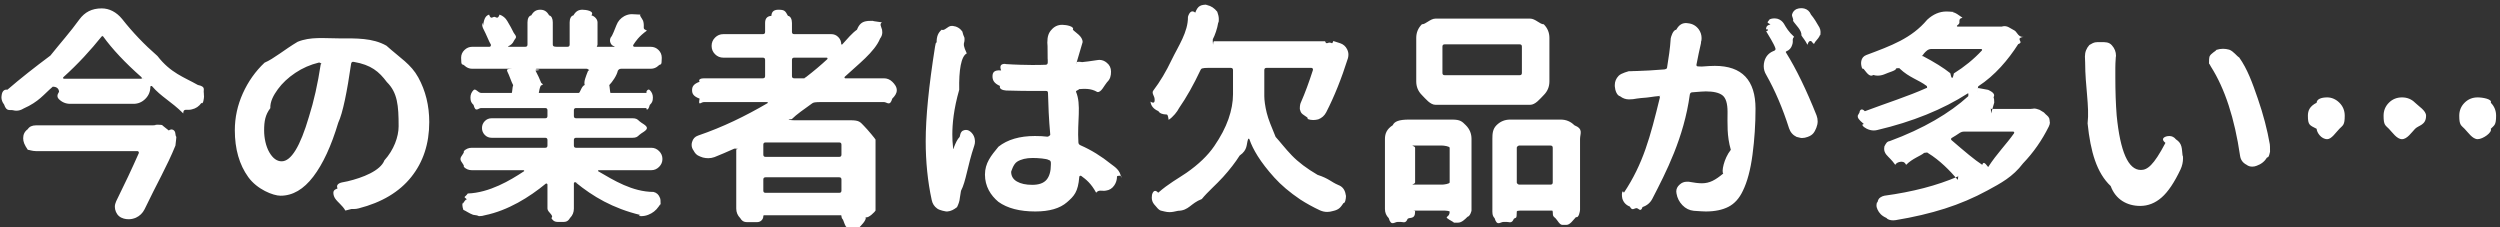 <svg 
 xmlns="http://www.w3.org/2000/svg"
 xmlns:xlink="http://www.w3.org/1999/xlink"
 width="374px" height="34px" viewBox="0 0 374 34">
<rect x="0" y="0" width="374" height="34" fill="#333333" stroke="none"/>
<path fill-rule="evenodd"  fill="rgb(255, 255, 255)"
 d="M372.620,19.269 C372.88,19.812 371.435,20.82 370.661,20.82 C369.885,20.82 369.233,19.812 368.702,19.269 C368.170,18.726 367.905,18.74 367.905,17.310 C367.905,16.546 368.170,15.898 368.702,15.367 C369.233,14.835 369.885,14.570 370.661,14.570 C371.435,14.570 372.88,14.835 372.620,15.367 C373.151,15.898 373.416,16.546 373.416,17.310 C373.416,18.74 373.151,18.726 372.620,19.269 ZM359.338,20.82 C358.563,20.82 357.911,19.812 357.379,19.269 C356.848,18.726 356.583,18.74 356.583,17.310 C356.583,16.546 356.848,15.898 357.379,15.367 C357.911,14.835 358.563,14.570 359.338,14.570 C360.113,14.570 360.766,14.835 361.297,15.367 C361.829,15.898 362.94,16.546 362.94,17.310 C362.94,18.74 361.829,18.726 361.297,19.269 C360.766,19.812 360.113,20.82 359.338,20.82 ZM348.16,20.82 C347.241,20.82 346.588,19.812 346.57,19.269 C345.526,18.726 345.261,18.74 345.261,17.310 C345.261,16.546 345.526,15.898 346.57,15.367 C346.588,14.835 347.241,14.570 348.16,14.570 C348.791,14.570 349.444,14.835 349.975,15.367 C350.506,15.898 350.772,16.546 350.772,17.310 C350.772,18.74 350.506,18.726 349.975,19.269 C349.444,19.812 348.791,20.82 348.16,20.82 ZM337.604,24.796 C337.383,24.886 337.161,24.929 336.940,24.929 C336.630,24.929 336.320,24.841 336.11,24.664 C335.501,24.355 335.202,23.900 335.114,23.302 C334.295,17.703 332.845,13.265 330.765,9.988 C330.565,9.679 330.466,9.369 330.466,9.58 C330.466,8.882 330.487,8.693 330.532,8.494 C330.709,7.986 331.52,7.642 331.562,7.464 C331.894,7.355 332.226,7.298 332.558,7.298 C332.867,7.298 333.177,7.343 333.487,7.431 C334.129,7.654 334.627,8.41 334.981,8.593 C336.21,10.320 336.951,12.374 337.770,14.753 C338.589,17.132 339.187,19.408 339.563,21.576 C339.585,21.753 339.597,21.919 339.597,22.74 C339.597,22.583 339.452,23.70 339.165,23.535 C338.811,24.132 338.290,24.554 337.604,24.796 ZM323.377,29.544 C322.414,30.386 321.346,30.806 320.173,30.806 C318.181,30.806 316.481,29.816 315.76,27.835 C313.670,25.855 312.746,22.728 312.304,18.455 C312.60,15.931 311.938,12.900 311.938,9.357 L311.905,8.460 C311.905,7.796 312.126,7.222 312.569,6.734 C313.34,6.248 313.587,6.3 314.229,6.3 L314.263,6.3 C314.948,6.3 315.513,6.269 315.956,6.800 C316.354,7.244 316.554,7.763 316.554,8.361 C316.554,8.451 316.542,8.527 316.520,8.593 C316.476,9.214 316.454,9.722 316.454,10.121 C316.454,10.630 316.454,11.117 316.454,11.582 C316.454,13.664 316.520,15.556 316.653,17.259 C317.185,22.705 318.391,25.427 320.272,25.427 C321.224,25.427 322.165,24.78 323.95,21.376 C323.271,20.845 323.637,20.513 324.190,20.380 C324.301,20.359 324.411,20.347 324.522,20.347 C324.921,20.347 325.253,20.513 325.519,20.845 C326.50,21.488 326.382,22.207 326.515,23.3 C326.559,23.226 326.581,23.447 326.581,23.667 C326.581,24.244 326.459,24.796 326.216,25.328 C325.286,27.298 324.340,28.705 323.377,29.544 ZM302.654,24.431 C301.104,26.48 299.322,27.404 297.309,28.499 C295.294,29.595 293.175,30.496 290.950,31.205 C288.726,31.914 286.273,32.488 283.596,32.931 C283.463,32.953 283.341,32.964 283.230,32.964 C282.787,32.964 282.378,32.843 282.2,32.599 C281.492,32.289 281.116,31.869 280.873,31.337 C280.762,31.117 280.712,30.890 280.724,30.658 C280.734,30.425 280.784,30.214 280.873,30.27 C280.961,29.839 281.100,29.677 281.288,29.544 C281.476,29.412 281.681,29.324 281.902,29.279 C286.130,28.705 289.782,27.751 292.859,26.423 C292.926,26.402 292.964,26.353 292.976,26.275 C292.986,26.197 292.959,26.136 292.893,26.91 C291.697,25.52 290.214,23.990 288.443,22.904 C288.244,22.794 288.45,22.783 287.846,22.871 C287.4,23.292 286.107,23.691 285.156,24.66 C284.891,24.156 284.613,24.199 284.326,24.199 C284.61,24.199 283.795,24.156 283.529,24.66 C282.998,23.890 282.544,23.568 282.168,23.103 C281.969,22.837 281.869,22.562 281.869,22.273 C281.869,22.140 281.880,22.19 281.902,21.908 C282.13,21.466 282.278,21.167 282.699,21.11 C287.768,19.242 291.686,16.917 294.453,14.39 C294.475,14.17 294.475,13.996 294.453,13.972 C294.431,13.951 294.408,13.951 294.387,13.972 C290.623,16.386 286.107,18.212 280.840,19.451 C280.662,19.496 280.485,19.517 280.309,19.517 C279.954,19.517 279.600,19.429 279.246,19.251 C278.736,18.986 278.350,18.587 278.84,18.56 C277.973,17.835 277.918,17.615 277.918,17.392 C277.918,17.216 277.951,17.27 278.18,16.828 C278.217,16.408 278.537,16.154 278.980,16.64 C282.345,15.378 285.410,14.416 288.178,13.175 C288.244,13.154 288.282,13.103 288.294,13.27 C288.305,12.949 288.277,12.888 288.211,12.843 C286.971,11.914 285.643,11.62 284.227,10.287 C284.27,10.177 283.828,10.166 283.629,10.253 C283.75,10.542 282.500,10.830 281.902,11.117 C281.570,11.249 281.238,11.316 280.906,11.316 C280.685,11.316 280.463,11.283 280.242,11.216 C279.666,11.62 279.180,10.751 278.781,10.287 C278.537,10.44 278.416,9.755 278.416,9.423 C278.416,9.335 278.427,9.236 278.449,9.125 C278.537,8.683 278.792,8.384 279.213,8.228 C282.932,6.833 285.964,5.74 288.311,2.949 C289.195,2.130 290.158,1.720 291.199,1.720 C291.465,1.720 291.741,1.744 292.29,1.787 L292.129,1.820 C292.594,1.910 292.903,2.185 293.59,2.650 C293.103,2.783 293.125,2.916 293.125,3.48 C293.125,3.337 293.14,3.591 292.793,3.812 C292.748,3.857 292.737,3.896 292.760,3.929 C292.781,3.962 292.814,3.978 292.859,3.978 L299.334,3.978 C299.378,3.978 299.422,3.978 299.467,3.978 C299.600,3.935 299.732,3.912 299.865,3.912 C300.131,3.912 300.385,3.990 300.629,4.144 L301.393,4.576 C301.746,4.775 301.979,5.74 302.90,5.472 C302.111,5.605 302.123,5.738 302.123,5.871 C302.123,6.136 302.57,6.380 301.924,6.601 C300.440,8.925 298.448,11.29 295.947,12.910 C295.881,12.955 295.853,13.9 295.864,13.76 C295.875,13.142 295.914,13.175 295.980,13.175 L297.43,13.441 C297.662,13.574 298.61,13.939 298.238,14.537 C298.305,14.714 298.338,14.880 298.338,15.35 C298.338,15.433 298.183,15.789 297.873,16.97 C297.828,16.121 297.817,16.160 297.840,16.214 C297.861,16.269 297.895,16.296 297.939,16.296 L303.650,16.296 C303.694,16.296 303.738,16.296 303.783,16.296 C303.937,16.253 304.82,16.230 304.215,16.230 C304.502,16.230 304.768,16.296 305.12,16.429 L305.775,16.828 C306.151,17.27 306.417,17.326 306.572,17.724 C306.639,17.902 306.672,18.80 306.672,18.255 C306.672,18.478 306.616,18.699 306.506,18.919 C305.487,20.978 304.203,22.816 302.654,24.431 ZM296.479,7.564 C296.522,7.521 296.533,7.470 296.512,7.416 C296.489,7.360 296.445,7.332 296.379,7.332 L288.908,7.332 C288.709,7.332 288.510,7.398 288.311,7.531 C288.178,7.642 287.945,7.808 287.613,8.29 C287.547,8.74 287.514,8.134 287.514,8.212 C287.514,8.290 287.547,8.339 287.613,8.361 C289.384,9.291 290.768,10.154 291.764,10.951 C291.940,11.83 292.117,11.95 292.295,10.984 C293.889,9.988 295.283,8.849 296.479,7.564 ZM301.160,19.683 L293.822,19.683 C293.601,19.683 293.401,19.740 293.225,19.849 C292.804,20.138 292.383,20.404 291.963,20.646 C291.896,20.691 291.868,20.751 291.880,20.830 C291.891,20.908 291.918,20.957 291.963,20.978 C293.889,22.64 295.416,23.93 296.545,24.66 C296.699,24.222 296.865,24.232 297.43,24.99 C298.747,22.949 300.164,21.566 301.293,19.949 C301.337,19.882 301.343,19.822 301.310,19.767 C301.276,19.712 301.227,19.683 301.160,19.683 ZM271.523,6.3 C271.324,6.93 271.113,6.136 270.893,6.136 C270.737,6.136 270.571,6.115 270.395,6.70 C269.996,5.916 269.697,5.662 269.498,5.306 C269.55,4.488 268.635,3.757 268.236,3.115 C268.37,2.806 267.992,2.474 268.104,2.119 C268.214,1.765 268.436,1.511 268.768,1.355 C268.988,1.267 269.221,1.222 269.465,1.222 C269.619,1.222 269.785,1.246 269.963,1.289 C270.383,1.421 270.704,1.666 270.926,2.19 C271.368,2.707 271.789,3.404 272.187,4.111 C272.298,4.333 272.354,4.554 272.354,4.775 C272.354,4.908 272.331,5.52 272.287,5.207 C272.154,5.583 271.899,5.849 271.523,6.3 ZM268.104,6.734 C267.971,7.177 267.693,7.488 267.273,7.664 C267.141,7.708 267.118,7.787 267.207,7.896 C268.712,10.310 270.229,13.431 271.756,17.259 C271.866,17.548 271.922,17.847 271.922,18.156 C271.922,18.466 271.855,18.787 271.723,19.119 C271.457,19.740 271.25,20.193 270.428,20.480 C270.140,20.591 269.857,20.646 269.581,20.646 C269.304,20.646 269.33,20.591 268.768,20.480 C268.214,20.214 267.838,19.783 267.639,19.185 C266.687,16.197 265.547,13.531 264.219,11.183 C263.975,10.785 263.854,10.353 263.854,9.888 C263.854,9.646 263.887,9.402 263.953,9.158 C264.152,8.451 264.584,7.953 265.248,7.664 L265.414,7.597 C265.613,7.509 265.668,7.365 265.580,7.166 C265.4,6.60 264.551,5.230 264.219,4.675 C264.86,4.476 264.20,4.267 264.20,4.44 C264.20,3.912 264.41,3.779 264.86,3.646 C264.196,3.292 264.418,3.39 264.750,2.882 C264.971,2.794 265.192,2.750 265.414,2.750 C265.591,2.750 265.768,2.773 265.945,2.816 C266.344,2.949 266.653,3.193 266.875,3.546 C267.207,4.123 267.583,4.775 268.4,5.505 C268.137,5.750 268.203,5.994 268.203,6.236 C268.203,6.392 268.170,6.558 268.104,6.734 ZM260.732,28.548 C260.201,29.677 259.481,30.474 258.574,30.939 C257.666,31.404 256.537,31.636 255.187,31.636 C254.656,31.636 254.59,31.603 253.395,31.537 C252.730,31.470 252.160,31.189 251.685,30.691 C251.208,30.193 250.915,29.611 250.805,28.947 C250.782,28.837 250.771,28.738 250.771,28.648 C250.771,28.250 250.937,27.908 251.270,27.619 C251.579,27.332 251.934,27.187 252.332,27.187 C252.420,27.187 252.520,27.187 252.631,27.187 C253.472,27.343 254.125,27.419 254.590,27.419 C255.785,27.419 256.615,26.933 257.80,25.958 C257.522,25.74 257.860,23.767 258.93,22.41 C258.325,20.314 258.441,18.544 258.441,16.728 C258.441,15.490 258.192,14.669 257.694,14.271 C257.196,13.873 256.360,13.673 255.187,13.673 C254.899,13.673 254.235,13.718 253.195,13.806 C252.974,13.806 252.841,13.917 252.797,14.138 C251.92,20.603 249.222,25.804 247.186,29.744 C246.875,30.341 246.389,30.751 245.725,30.972 C245.437,31.83 245.138,31.138 244.828,31.138 C244.496,31.138 244.164,31.60 243.832,30.906 C243.256,30.685 242.880,30.287 242.703,29.710 C242.658,29.511 242.637,29.312 242.637,29.113 C242.637,28.759 242.736,28.416 242.936,28.83 C245.82,24.498 246.875,20.5 248.314,14.603 C248.336,14.537 248.319,14.470 248.265,14.404 C248.209,14.337 248.137,14.316 248.49,14.337 C246.941,14.470 246.90,14.582 245.492,14.669 C245.115,14.714 244.629,14.769 244.31,14.835 C243.920,14.859 243.810,14.869 243.699,14.869 C243.212,14.869 242.770,14.714 242.371,14.404 C241.884,14.29 241.618,13.531 241.574,12.910 C241.574,12.843 241.574,12.777 241.574,12.710 C241.574,12.203 241.762,11.748 242.139,11.349 C242.559,10.908 243.68,10.675 243.666,10.652 C243.820,10.652 244.36,10.647 244.313,10.636 C244.590,10.625 244.806,10.619 244.961,10.619 C245.935,10.597 247.273,10.519 248.979,10.386 C249.199,10.365 249.332,10.244 249.377,10.21 C249.643,8.472 249.830,7.44 249.941,5.738 C249.985,5.52 250.262,4.488 250.771,4.44 C251.214,3.646 251.712,3.447 252.266,3.447 C252.354,3.447 252.442,3.458 252.531,3.480 C253.195,3.546 253.727,3.845 254.125,4.376 C254.412,4.775 254.557,5.218 254.557,5.705 C254.557,5.861 254.534,6.15 254.490,6.169 C254.468,6.326 254.457,6.435 254.457,6.501 C254.391,6.791 254.279,7.289 254.125,7.996 C253.970,8.705 253.859,9.257 253.793,9.656 C253.770,9.746 253.787,9.817 253.843,9.873 C253.897,9.927 253.970,9.955 254.59,9.955 C255.320,9.888 256.150,9.855 256.549,9.855 C260.600,9.855 262.625,11.992 262.625,16.263 C262.625,18.566 262.476,20.851 262.177,23.121 C261.878,25.390 261.396,27.199 260.732,28.548 ZM234.349,33.64 L233.718,33.64 C233.319,33.64 232.981,32.925 232.705,32.650 C232.428,32.373 232.290,32.46 232.290,31.669 C232.290,31.558 232.245,31.503 232.157,31.503 L227.77,31.503 C226.966,31.503 226.911,31.558 226.911,31.669 C226.911,32.89 226.762,32.451 226.463,32.749 C226.164,33.48 225.804,33.197 225.384,33.197 L224.952,33.197 C224.421,33.197 223.967,33.9 223.591,32.632 C223.214,32.255 223.26,31.802 223.26,31.271 L223.26,20.779 C223.26,19.982 223.309,19.302 223.873,18.738 C224.437,18.173 225.118,17.890 225.915,17.890 L233.485,17.890 C234.282,17.890 234.963,18.173 235.527,18.738 C236.92,19.302 236.374,19.982 236.374,20.779 L236.374,31.39 C236.374,31.591 236.175,32.68 235.776,32.466 C235.378,32.865 234.901,33.64 234.349,33.64 ZM232.290,22.107 C232.290,21.886 232.179,21.775 231.958,21.775 L227.243,21.775 C227.21,21.775 226.911,21.886 226.911,22.107 L226.911,27.287 C226.911,27.509 227.21,27.619 227.243,27.619 L231.958,27.619 C232.179,27.619 232.290,27.509 232.290,27.287 L232.290,22.107 ZM228.903,15.68 L214.759,15.68 C213.962,15.68 213.281,14.787 212.717,14.222 C212.152,13.658 211.870,12.976 211.870,12.179 L211.870,5.671 C211.870,4.875 212.152,4.195 212.717,3.630 C213.281,3.66 213.962,2.783 214.759,2.783 L228.903,2.783 C229.700,2.783 230.381,3.66 230.945,3.630 C231.510,4.195 231.792,4.875 231.792,5.671 L231.792,12.179 C231.792,12.976 231.510,13.658 230.945,14.222 C230.381,14.787 229.700,15.68 228.903,15.68 ZM227.675,6.966 C227.675,6.746 227.563,6.634 227.343,6.634 L216.120,6.634 C215.898,6.634 215.788,6.746 215.788,6.966 L215.788,10.917 C215.788,11.140 215.898,11.249 216.120,11.249 L227.343,11.249 C227.563,11.249 227.675,11.140 227.675,10.917 L227.675,6.966 ZM219.291,18.738 C219.855,19.302 220.138,19.982 220.138,20.779 L220.138,31.5 C220.138,31.558 219.938,32.35 219.540,32.433 C219.142,32.832 218.665,33.31 218.112,33.31 L217.448,33.31 C217.71,33.31 216.751,32.898 216.485,32.632 C216.220,32.367 216.87,32.46 216.87,31.669 C216.87,31.558 216.31,31.503 215.921,31.503 L211.206,31.503 C211.73,31.503 211.7,31.558 211.7,31.669 C211.7,32.89 210.862,32.451 210.575,32.749 C210.287,33.48 209.933,33.197 209.513,33.197 L209.114,33.197 C208.583,33.197 208.129,33.9 207.753,32.632 C207.376,32.255 207.188,31.802 207.188,31.271 L207.188,20.779 C207.188,19.982 207.471,19.302 208.35,18.738 C208.600,18.173 209.280,17.890 210.77,17.890 L217.249,17.890 C218.46,17.890 218.727,18.173 219.291,18.738 ZM216.87,22.107 C216.87,21.886 215.976,21.775 215.755,21.775 L211.339,21.775 C211.117,21.775 211.7,21.886 211.7,22.107 L211.7,27.287 C211.7,27.509 211.117,27.619 211.339,27.619 L215.755,27.619 C215.976,27.619 216.87,27.509 216.87,27.287 L216.87,22.107 ZM198.403,16.794 C198.138,17.304 197.739,17.658 197.208,17.857 C196.942,17.923 196.687,17.957 196.444,17.957 C196.156,17.957 195.868,17.902 195.581,17.791 C195.94,17.591 194.762,17.238 194.585,16.728 C194.496,16.507 194.452,16.275 194.452,16.31 C194.452,15.765 194.519,15.499 194.651,15.234 C195.227,13.929 195.813,12.345 196.411,10.486 C196.433,10.398 196.422,10.320 196.378,10.253 C196.333,10.187 196.267,10.154 196.179,10.154 L189.472,10.154 C189.250,10.154 189.140,10.265 189.140,10.486 L189.140,14.39 C189.140,14.968 189.261,15.921 189.505,16.894 C189.748,17.869 190.190,18.919 190.833,20.48 C191.475,21.177 192.282,22.246 193.257,23.253 C194.230,24.261 195.515,25.228 197.108,26.158 C198.82,26.712 199.122,27.220 200.229,27.685 C200.761,27.884 201.104,28.273 201.259,28.847 C201.325,29.3 201.358,29.169 201.358,29.345 C201.358,29.701 201.236,30.42 200.993,30.374 C200.572,30.951 200.41,31.349 199.399,31.570 C199.111,31.658 198.823,31.703 198.536,31.703 C198.182,31.703 197.827,31.624 197.474,31.470 C196.433,30.984 195.448,30.441 194.519,29.843 C192.946,28.781 191.651,27.685 190.634,26.556 C189.615,25.427 188.785,24.355 188.144,23.335 C187.590,22.451 187.181,21.621 186.915,20.845 C186.893,20.779 186.859,20.746 186.815,20.746 C186.770,20.746 186.737,20.769 186.716,20.812 C186.428,21.587 186.7,22.406 185.454,23.269 C184.812,24.289 183.981,25.361 182.964,26.490 C181.945,27.619 180.650,28.714 179.79,29.777 C178.104,30.419 177.87,31.5 176.24,31.537 C175.670,31.669 175.315,31.736 174.962,31.736 C174.718,31.736 174.464,31.703 174.198,31.636 C173.578,31.437 173.58,31.72 172.638,30.541 C172.416,30.253 172.306,29.933 172.306,29.578 C172.306,29.445 172.316,29.302 172.339,29.146 C172.472,28.638 172.781,28.283 173.269,28.83 C174.817,27.464 176.224,26.722 177.485,25.859 C179.300,24.597 180.689,23.265 181.652,21.859 C182.615,20.453 183.323,19.103 183.777,17.808 C184.230,16.513 184.458,15.279 184.458,14.105 L184.458,10.486 C184.458,10.265 184.347,10.154 184.126,10.154 L180.75,10.154 C179.854,10.154 179.698,10.253 179.610,10.453 C178.569,12.667 177.496,14.570 176.390,16.164 C176.13,16.695 175.493,17.5 174.829,17.93 C174.718,17.117 174.607,17.126 174.497,17.126 C173.966,17.126 173.468,16.960 173.3,16.628 C172.493,16.275 172.194,15.798 172.106,15.201 C172.84,15.68 172.73,14.947 172.73,14.835 C172.73,14.371 172.228,13.939 172.538,13.541 C173.534,12.236 174.452,10.697 175.294,8.925 C176.268,6.912 177.75,4.775 177.718,2.517 C177.895,1.898 178.260,1.421 178.813,1.89 C179.212,0.824 179.632,0.691 180.75,0.691 C180.229,0.691 180.395,0.714 180.573,0.757 C181.192,0.890 181.669,1.222 182.1,1.753 C182.222,2.109 182.333,2.462 182.333,2.816 C182.333,3.39 182.300,3.248 182.233,3.447 C182.12,4.222 181.746,5.31 181.437,5.871 C181.414,5.937 181.425,6.3 181.470,6.70 C181.514,6.136 181.580,6.169 181.669,6.169 L198.71,6.169 C198.115,6.169 198.159,6.160 198.204,6.136 C198.425,6.70 198.636,6.37 198.835,6.37 C199.34,6.37 199.244,6.70 199.466,6.136 L200.495,6.468 C200.960,6.625 201.303,6.923 201.524,7.365 C201.657,7.630 201.724,7.896 201.724,8.162 C201.724,8.339 201.701,8.517 201.657,8.693 C200.683,11.771 199.599,14.470 198.403,16.794 ZM165.445,28.515 C165.357,28.539 165.268,28.548 165.180,28.548 C164.736,28.548 164.338,28.394 163.984,28.83 C163.232,27.443 162.490,26.855 161.760,26.324 C161.693,26.281 161.627,26.275 161.561,26.308 C161.494,26.341 161.461,26.390 161.461,26.457 C161.283,28.74 160.670,29.341 159.619,30.259 C158.566,31.177 156.990,31.636 154.887,31.636 C152.541,31.636 150.698,31.156 149.359,30.193 C148.20,29.230 147.350,27.874 147.350,26.124 C147.350,24.398 148.25,23.3 149.375,21.941 C150.726,20.878 152.541,20.347 154.820,20.347 C155.529,20.347 156.148,20.380 156.680,20.447 C156.768,20.447 156.846,20.419 156.912,20.365 C156.979,20.310 157.12,20.238 157.12,20.148 C156.900,17.781 156.824,15.699 156.779,13.906 C156.779,13.685 156.668,13.585 156.447,13.607 C155.982,13.607 155.297,13.607 154.389,13.607 C153.82,13.607 151.788,13.585 150.504,13.541 C149.929,13.498 149.447,13.271 149.60,12.861 C148.672,12.451 148.479,11.970 148.479,11.416 C148.479,10.884 148.678,10.431 149.77,10.54 C149.453,9.722 149.874,9.556 150.338,9.556 C150.382,9.556 150.438,9.568 150.504,9.589 C151.766,9.679 153.61,9.722 154.389,9.722 C155.297,9.722 155.971,9.712 156.414,9.689 C156.635,9.689 156.746,9.568 156.746,9.324 C156.746,8.970 156.740,8.560 156.730,8.95 C156.719,7.630 156.713,7.232 156.713,6.900 L156.680,6.37 C156.680,5.417 156.891,4.886 157.311,4.443 C157.730,3.957 158.262,3.712 158.904,3.712 C159.547,3.712 160.78,3.957 160.498,4.443 C160.896,4.886 161.96,5.406 161.96,6.3 L160.996,9.58 C160.996,9.148 161.29,9.224 161.96,9.291 C161.162,9.357 161.240,9.380 161.328,9.357 C162.391,9.248 163.332,9.125 164.150,8.992 C164.262,8.970 164.361,8.958 164.449,8.958 C164.869,8.958 165.246,9.103 165.578,9.390 C165.998,9.722 166.209,10.166 166.209,10.718 C166.209,11.316 166.10,11.842 165.611,12.296 C165.213,12.750 164.727,13.9 164.150,13.76 C163.176,13.187 162.225,13.275 161.295,13.341 C161.74,13.365 160.963,13.486 160.963,13.707 C161.8,15.656 161.129,18.179 161.328,21.277 C161.328,21.499 161.439,21.654 161.660,21.742 C163.232,22.429 164.760,23.369 166.242,24.564 C166.729,24.941 167.6,25.439 167.72,26.58 C167.94,26.169 167.105,26.281 167.105,26.390 C167.105,26.878 166.973,27.320 166.707,27.718 C166.396,28.183 165.977,28.449 165.445,28.515 ZM157.211,24.365 C157.211,24.123 157.100,23.978 156.879,23.933 C156.61,23.734 155.264,23.634 154.488,23.634 C153.514,23.634 152.734,23.824 152.148,24.199 C151.561,24.576 151.268,25.74 151.268,25.693 C151.268,26.335 151.556,26.822 152.131,27.154 C152.707,27.486 153.471,27.652 154.422,27.652 C155.418,27.652 156.133,27.398 156.564,26.888 C156.996,26.380 157.211,25.617 157.211,24.597 L157.211,24.365 ZM143.764,28.548 C143.698,28.904 143.642,29.246 143.598,29.578 C143.554,30.132 143.360,30.601 143.17,30.990 C142.674,31.376 142.248,31.591 141.739,31.636 C141.672,31.636 141.606,31.636 141.540,31.636 C141.52,31.636 140.610,31.492 140.211,31.205 C139.769,30.894 139.492,30.462 139.381,29.910 C138.784,27.166 138.485,24.199 138.485,21.11 C138.485,17.537 138.950,12.867 139.879,7.0 C139.946,6.625 139.990,6.302 140.12,6.37 C140.101,5.396 140.388,4.865 140.875,4.443 C141.296,4.68 141.783,3.878 142.336,3.878 C142.403,3.878 142.469,3.878 142.536,3.878 C143.133,3.945 143.609,4.222 143.963,4.708 C144.185,5.64 144.295,5.439 144.295,5.837 C144.295,6.15 144.273,6.193 144.229,6.369 C144.163,6.634 144.107,6.878 144.63,7.99 C143.775,8.406 143.437,10.514 143.50,13.425 C142.663,16.335 142.469,18.566 142.469,20.115 C142.469,20.802 142.502,21.421 142.569,21.974 C142.569,21.998 142.591,22.13 142.635,22.25 C142.679,22.37 142.712,22.19 142.735,21.974 C142.934,21.466 143.210,20.824 143.565,20.48 C143.698,19.740 143.930,19.546 144.262,19.468 C144.594,19.390 144.893,19.462 145.159,19.683 C145.468,19.927 145.679,20.248 145.790,20.646 C145.833,20.824 145.856,21.1 145.856,21.177 C145.856,21.376 145.823,21.576 145.756,21.775 C144.716,24.853 144.52,27.111 143.764,28.548 ZM132.223,15.267 L122.96,15.267 C121.874,15.267 121.675,15.333 121.498,15.466 C120.303,16.330 119.151,17.117 118.45,17.824 C118.0,17.847 117.984,17.880 117.995,17.923 C118.6,17.968 118.34,17.990 118.78,17.990 L127.209,17.990 C128.6,17.990 128.687,18.273 129.251,18.837 C129.815,19.402 130.98,20.82 130.98,20.878 L130.98,31.5 C130.98,31.582 129.893,32.74 129.483,32.484 C129.74,32.892 128.581,33.97 128.6,33.97 L126.678,33.97 C126.456,33.97 126.268,33.19 126.113,32.865 C125.958,32.710 125.881,32.521 125.881,32.300 C125.881,32.234 125.848,32.201 125.781,32.201 L114.293,32.201 C114.227,32.201 114.193,32.246 114.193,32.333 C114.193,32.578 114.104,32.787 113.928,32.964 C113.750,33.142 113.529,33.230 113.264,33.230 L112.168,33.230 C111.614,33.230 111.139,33.31 110.740,32.632 C110.342,32.234 110.143,31.757 110.143,31.205 L110.143,22.439 C110.143,22.373 110.109,22.318 110.43,22.273 C109.977,22.230 109.910,22.218 109.844,22.240 C108.759,22.728 107.774,23.148 106.889,23.501 C106.579,23.613 106.269,23.667 105.959,23.667 C105.693,23.667 105.428,23.634 105.162,23.568 C104.608,23.369 104.144,23.27 103.768,22.539 C103.568,22.273 103.469,21.986 103.469,21.675 C103.469,21.521 103.491,21.376 103.535,21.244 C103.668,20.757 103.967,20.437 104.432,20.281 C108.18,18.998 111.481,17.382 114.824,15.433 C114.868,15.412 114.879,15.378 114.857,15.333 C114.835,15.291 114.802,15.267 114.758,15.267 L105.328,15.267 C104.841,15.267 104.420,15.97 104.66,14.753 C103.712,14.410 103.535,13.990 103.535,13.492 C103.535,12.994 103.712,12.573 104.66,12.230 C104.420,11.886 104.841,11.714 105.328,11.714 L114.127,11.714 C114.348,11.714 114.459,11.605 114.459,11.382 L114.459,8.958 C114.459,8.738 114.348,8.626 114.127,8.626 L108.217,8.626 C107.729,8.626 107.314,8.456 106.972,8.113 C106.628,7.769 106.457,7.355 106.457,6.867 C106.457,6.380 106.628,5.965 106.972,5.623 C107.314,5.279 107.729,5.107 108.217,5.107 L114.127,5.107 C114.348,5.107 114.459,4.998 114.459,4.775 L114.459,3.447 C114.459,2.894 114.652,2.423 115.40,2.37 C115.427,1.649 115.897,1.455 116.451,1.455 C117.4,1.455 117.480,1.649 117.879,2.37 C118.277,2.423 118.477,2.894 118.477,3.447 L118.477,4.775 C118.477,4.998 118.587,5.107 118.809,5.107 L124.354,5.107 C124.774,5.107 125.128,5.257 125.416,5.556 C125.704,5.855 125.848,6.203 125.848,6.601 C125.848,6.625 125.864,6.640 125.897,6.652 C125.931,6.663 125.958,6.667 125.980,6.667 C126.755,5.804 127.497,4.931 128.205,4.44 C128.537,3.580 128.979,3.292 129.533,3.181 C129.710,3.138 129.887,3.115 130.64,3.115 C130.418,3.115 130.762,3.193 131.94,3.347 C131.536,3.591 131.824,3.957 131.957,4.443 C131.979,4.576 131.990,4.708 131.990,4.841 C131.990,5.173 131.879,5.484 131.658,5.771 C130.86,7.763 128.327,9.667 126.379,11.482 C126.334,11.527 126.323,11.577 126.346,11.632 C126.368,11.687 126.401,11.714 126.445,11.714 L132.223,11.714 C132.709,11.714 133.130,11.886 133.484,12.230 C133.838,12.573 134.16,12.994 134.16,13.492 C134.16,13.990 133.838,14.410 133.484,14.753 C133.130,15.97 132.709,15.267 132.223,15.267 ZM114.193,28.515 C114.193,28.738 114.304,28.847 114.525,28.847 L125.549,28.847 C125.770,28.847 125.881,28.738 125.881,28.515 L125.881,26.855 C125.881,26.634 125.770,26.523 125.549,26.523 L114.525,26.523 C114.304,26.523 114.193,26.634 114.193,26.855 L114.193,28.515 ZM114.525,21.310 C114.304,21.310 114.193,21.421 114.193,21.642 L114.193,23.136 C114.193,23.359 114.304,23.468 114.525,23.468 L125.549,23.468 C125.770,23.468 125.881,23.359 125.881,23.136 L125.881,21.642 C125.881,21.421 125.770,21.310 125.549,21.310 L114.525,21.310 ZM123.689,8.626 L118.809,8.626 C118.587,8.626 118.477,8.738 118.477,8.958 L118.477,11.382 C118.477,11.605 118.587,11.714 118.809,11.714 L120.4,11.714 C120.225,11.714 120.424,11.648 120.602,11.515 C121.752,10.630 122.804,9.746 123.756,8.859 C123.800,8.816 123.811,8.765 123.789,8.710 C123.767,8.655 123.733,8.626 123.689,8.626 ZM86.184,22.107 L97.439,22.107 C97.882,22.107 98.270,22.273 98.602,22.605 C98.934,22.937 99.100,23.332 99.100,23.785 C99.100,24.238 98.934,24.630 98.602,24.962 C98.270,25.294 97.882,25.460 97.439,25.460 L89.570,25.460 C89.526,25.460 89.493,25.484 89.471,25.527 C89.448,25.572 89.459,25.605 89.504,25.626 C91.828,26.978 94.584,28.7 97.771,28.714 C98.236,28.826 98.557,29.125 98.734,29.611 C98.801,29.767 98.834,29.921 98.834,30.76 C98.834,30.363 98.734,30.640 98.535,30.906 C98.137,31.482 97.616,31.890 96.975,32.134 C96.643,32.267 96.299,32.333 95.945,32.333 C95.657,32.333 95.370,32.279 95.82,32.167 C91.673,31.17 88.685,29.390 86.117,27.287 C86.73,27.244 86.18,27.238 85.951,27.271 C85.885,27.304 85.852,27.353 85.852,27.419 L85.852,31.205 C85.852,31.757 85.658,32.228 85.270,32.617 C84.883,33.3 84.418,33.197 83.876,33.197 C83.333,33.197 82.869,33.3 82.481,32.617 C82.94,32.228 81.900,31.757 81.900,31.205 L81.900,27.619 C81.900,27.552 81.867,27.503 81.801,27.470 C81.734,27.437 81.679,27.443 81.635,27.486 C79.22,29.478 75.990,31.50 72.537,32.201 C72.271,32.289 71.995,32.333 71.707,32.333 C71.397,32.333 71.87,32.267 70.777,32.134 C70.180,31.914 69.692,31.548 69.316,31.39 C69.117,30.794 69.18,30.529 69.18,30.242 C69.18,30.87 69.40,29.943 69.84,29.810 C69.239,29.345 69.538,29.58 69.980,28.947 C73.234,28.83 76.34,26.978 78.381,25.626 C78.425,25.605 78.436,25.572 78.414,25.527 C78.392,25.484 78.358,25.460 78.314,25.460 L70.578,25.460 C70.113,25.460 69.715,25.294 69.383,24.962 C69.51,24.630 68.885,24.238 68.885,23.785 C68.885,23.332 69.51,22.937 69.383,22.605 C69.715,22.273 70.113,22.107 70.578,22.107 L81.568,22.107 C81.790,22.107 81.900,21.998 81.900,21.775 L81.900,20.945 C81.900,20.724 81.790,20.613 81.568,20.613 L73.566,20.613 C73.145,20.613 72.797,20.470 72.520,20.181 C72.244,19.894 72.105,19.550 72.105,19.152 C72.105,18.753 72.244,18.412 72.520,18.123 C72.797,17.835 73.145,17.691 73.566,17.691 L81.568,17.691 C81.790,17.691 81.900,17.582 81.900,17.359 L81.900,16.496 C81.900,16.275 81.790,16.164 81.568,16.164 L71.973,16.164 C71.530,16.164 71.153,16.9 70.844,15.699 C70.534,15.390 70.379,15.19 70.379,14.587 C70.379,14.156 70.534,13.785 70.844,13.474 C71.153,13.166 71.530,13.9 71.973,13.9 L76.555,13.9 C76.621,13.9 76.676,12.976 76.721,12.910 C76.765,12.843 76.776,12.777 76.754,12.710 C76.510,12.3 76.223,11.328 75.891,10.685 C75.846,10.597 75.841,10.514 75.874,10.437 C75.907,10.359 75.968,10.310 76.57,10.287 L70.645,10.287 C70.202,10.287 69.814,10.126 69.482,9.806 C69.150,9.485 68.984,9.97 68.984,8.644 C68.984,8.190 69.150,7.802 69.482,7.482 C69.814,7.161 70.202,7.0 70.645,7.0 L73.234,7.0 C73.301,7.0 73.356,6.966 73.400,6.900 C73.444,6.833 73.456,6.757 73.434,6.667 C73.168,6.27 72.803,5.263 72.338,4.376 C72.205,4.134 72.139,3.890 72.139,3.646 C72.139,3.447 72.183,3.259 72.271,3.82 C72.426,2.640 72.725,2.341 73.168,2.185 C73.434,2.97 73.693,2.52 73.948,2.52 C74.203,2.52 74.463,2.97 74.729,2.185 C75.237,2.363 75.625,2.683 75.891,3.148 C76.267,3.769 76.588,4.355 76.854,4.908 C76.964,5.107 77.20,5.318 77.20,5.539 C77.20,5.716 76.975,5.904 76.887,6.103 C76.709,6.501 76.411,6.779 75.990,6.933 C75.990,6.978 76.1,7.0 76.23,7.0 L78.580,7.0 C78.801,7.0 78.912,6.890 78.912,6.667 L78.912,3.347 C78.912,2.816 79.100,2.369 79.477,2.3 C79.853,1.638 80.301,1.455 80.821,1.455 C81.341,1.455 81.784,1.638 82.149,2.3 C82.515,2.369 82.697,2.816 82.697,3.347 L82.697,6.667 C82.697,6.890 82.808,7.0 83.29,7.0 L84.889,7.0 C85.110,7.0 85.221,6.890 85.221,6.667 L85.221,3.347 C85.221,2.816 85.409,2.369 85.785,2.3 C86.161,1.638 86.609,1.455 87.130,1.455 C87.650,1.455 88.98,1.638 88.475,2.3 C88.851,2.369 89.39,2.816 89.39,3.347 L89.39,6.667 C89.39,6.890 89.149,7.0 89.371,7.0 L91.928,7.0 C91.928,6.978 91.928,6.957 91.928,6.933 C91.640,6.867 91.440,6.696 91.330,6.419 C91.219,6.142 91.230,5.871 91.363,5.605 C91.651,5.31 91.938,4.410 92.227,3.746 C92.448,3.171 92.835,2.728 93.389,2.417 C93.765,2.218 94.141,2.119 94.518,2.119 C94.717,2.119 94.905,2.142 95.82,2.185 C95.613,2.318 95.989,2.628 96.211,3.115 C96.277,3.337 96.311,3.546 96.311,3.746 C96.311,4.35 96.233,4.310 96.78,4.576 C95.547,5.462 95.104,6.169 94.750,6.701 C94.706,6.767 94.700,6.833 94.733,6.900 C94.767,6.966 94.827,7.0 94.916,7.0 L97.340,7.0 C97.805,7.0 98.197,7.161 98.519,7.482 C98.839,7.802 99.0,8.190 99.0,8.644 C99.0,9.97 98.839,9.485 98.519,9.806 C98.197,10.126 97.805,10.287 97.340,10.287 L92.924,10.287 C92.702,10.287 92.536,10.386 92.426,10.585 C92.27,11.316 91.606,12.25 91.164,12.710 C91.142,12.777 91.147,12.843 91.181,12.910 C91.214,12.976 91.264,13.9 91.330,13.9 L96.78,13.9 C96.520,13.9 96.897,13.166 97.207,13.474 C97.517,13.785 97.672,14.156 97.672,14.587 C97.672,15.19 97.517,15.390 97.207,15.699 C96.897,16.9 96.520,16.164 96.78,16.164 L86.184,16.164 C85.962,16.164 85.852,16.275 85.852,16.496 L85.852,17.359 C85.852,17.582 85.962,17.691 86.184,17.691 L94.617,17.691 C95.16,17.691 95.358,17.835 95.646,18.123 C95.934,18.412 96.78,18.753 96.78,19.152 C96.78,19.550 95.934,19.894 95.646,20.181 C95.358,20.470 95.16,20.613 94.617,20.613 L86.184,20.613 C85.962,20.613 85.852,20.724 85.852,20.945 L85.852,21.775 C85.852,21.998 85.962,22.107 86.184,22.107 ZM86.582,13.9 C86.803,13.9 86.958,12.910 87.47,12.710 C87.312,12.203 87.622,11.494 87.977,10.585 C88.20,10.519 88.20,10.453 87.977,10.386 C87.932,10.320 87.866,10.287 87.777,10.287 L80.273,10.287 C80.207,10.287 80.157,10.315 80.124,10.371 C80.91,10.425 80.85,10.486 80.107,10.552 C80.461,11.216 80.749,11.837 80.971,12.412 C81.15,12.544 81.4,12.667 80.937,12.777 C80.871,12.888 80.760,12.966 80.605,13.9 L86.582,13.9 ZM53.658,31.171 C53.414,31.238 53.160,31.271 52.894,31.271 C52.496,31.271 52.86,31.183 51.666,31.5 C51.23,30.718 50.503,30.263 50.105,29.644 C49.950,29.378 49.873,29.113 49.873,28.847 C49.873,28.626 49.916,28.406 50.5,28.183 C50.249,27.697 50.636,27.398 51.167,27.287 C51.455,27.244 51.732,27.187 51.998,27.121 C54.255,26.589 56.92,25.544 57.509,23.984 C58.926,22.423 59.634,20.458 59.634,18.89 C59.634,15.789 59.47,13.851 57.874,12.279 C56.701,10.708 55.52,9.701 52.927,9.257 C52.706,9.214 52.573,9.302 52.529,9.523 C51.931,13.66 51.289,16.9 50.603,18.355 C49.562,21.832 48.317,24.521 46.868,26.423 C45.417,28.328 43.785,29.279 41.970,29.279 C40.88,29.279 38.478,28.349 37.139,26.490 C35.800,24.630 35.130,22.296 35.130,19.484 C35.130,17.582 35.529,15.744 36.326,13.972 C37.123,12.203 38.207,10.669 39.580,9.375 C40.952,8.80 42.601,7.39 44.527,6.253 C46.453,5.467 48.489,5.74 50.636,5.74 C53.336,5.74 55.727,5.662 57.808,6.833 C59.889,8.7 61.477,9.589 62.573,11.582 C63.668,13.574 64.216,15.798 64.216,18.255 C64.216,21.488 63.320,24.228 61.527,26.474 C59.734,28.720 57.111,30.287 53.658,31.171 ZM47.930,9.423 C47.874,9.380 47.803,9.357 47.714,9.357 C46.430,9.667 45.251,10.182 44.178,10.902 C43.104,11.621 42.236,12.435 41.572,13.341 C40.908,14.250 40.398,15.197 40.44,16.181 C39.690,17.166 39.513,18.123 39.513,19.52 C39.513,20.646 39.773,21.892 40.293,22.789 C40.813,23.685 41.428,24.132 42.136,24.132 C43.553,24.132 44.914,21.908 46.220,17.458 C46.951,15.158 47.537,12.544 47.980,9.623 C48.2,9.535 47.985,9.468 47.930,9.423 ZM28.702,16.363 C28.525,16.408 28.359,16.429 28.204,16.429 C27.783,16.429 27.396,16.320 27.42,16.97 C25.559,15.125 24.120,14.50 22.726,12.876 C22.681,12.855 22.631,12.855 22.576,12.876 C22.520,12.900 22.493,12.933 22.493,12.976 C22.493,13.685 22.244,14.289 21.746,14.787 C21.248,15.285 20.656,15.533 19.970,15.533 L10.507,15.533 C9.843,15.533 9.272,15.296 8.797,14.820 C8.321,14.343 8.83,13.763 8.83,13.76 C8.83,13.33 8.55,12.999 8.0,12.976 C7.944,12.955 7.906,12.955 7.884,12.976 C6.533,14.128 5.83,15.212 3.534,16.230 C3.180,16.453 2.814,16.562 2.438,16.562 C2.306,16.562 2.150,16.541 1.974,16.496 C1.442,16.363 0.988,16.76 0.612,15.632 C0.347,15.300 0.214,14.935 0.214,14.537 C0.214,14.427 0.225,14.328 0.247,14.238 C0.313,13.730 0.568,13.332 1.11,13.42 C3.113,11.693 5.128,10.116 7.54,8.312 C8.979,6.507 10.584,4.708 11.868,2.916 C12.687,1.810 13.738,1.255 15.22,1.255 C16.328,1.255 17.413,1.787 18.276,2.849 C19.826,4.820 21.585,6.663 23.556,8.378 C25.525,10.93 27.540,11.539 29.599,12.710 C30.85,12.976 30.384,13.386 30.495,13.939 C30.517,14.72 30.528,14.195 30.528,14.304 C30.528,14.703 30.395,15.68 30.130,15.400 C29.775,15.910 29.300,16.230 28.702,16.363 ZM21.165,11.548 C18.730,9.402 16.815,7.365 15.421,5.439 C15.376,5.373 15.310,5.339 15.222,5.339 C15.133,5.339 15.66,5.373 15.22,5.439 C13.562,7.498 11.713,9.535 9.478,11.548 C9.433,11.593 9.422,11.643 9.444,11.699 C9.466,11.753 9.511,11.781 9.577,11.781 L21.65,11.781 C21.132,11.781 21.176,11.753 21.198,11.699 C21.220,11.643 21.209,11.593 21.165,11.548 ZM5.360,18.753 L22.858,18.753 C22.902,18.753 22.958,18.744 23.24,18.720 C23.201,18.677 23.390,18.654 23.589,18.654 C23.810,18.654 24.42,18.687 24.286,18.753 L25.249,19.52 C25.691,19.185 26.13,19.451 26.212,19.849 C26.322,20.72 26.378,20.292 26.378,20.513 C26.378,20.712 26.333,20.902 26.245,21.78 C24.983,24.89 23.445,27.498 21.630,31.304 C21.342,31.880 20.910,32.300 20.335,32.566 C19.980,32.720 19.615,32.798 19.239,32.798 C18.996,32.798 18.752,32.765 18.509,32.699 C17.955,32.544 17.568,32.212 17.347,31.703 C17.236,31.437 17.181,31.183 17.181,30.939 C17.181,30.673 17.247,30.396 17.380,30.109 C18.642,27.564 19.770,25.162 20.767,22.904 C20.789,22.837 20.777,22.771 20.733,22.705 C20.689,22.638 20.634,22.605 20.567,22.605 L5.360,22.605 C4.829,22.605 4.381,22.417 4.16,22.41 C3.650,21.666 3.468,21.210 3.468,20.679 C3.468,20.148 3.650,19.695 4.16,19.318 C4.381,18.943 4.829,18.753 5.360,18.753 Z"/>
</svg>